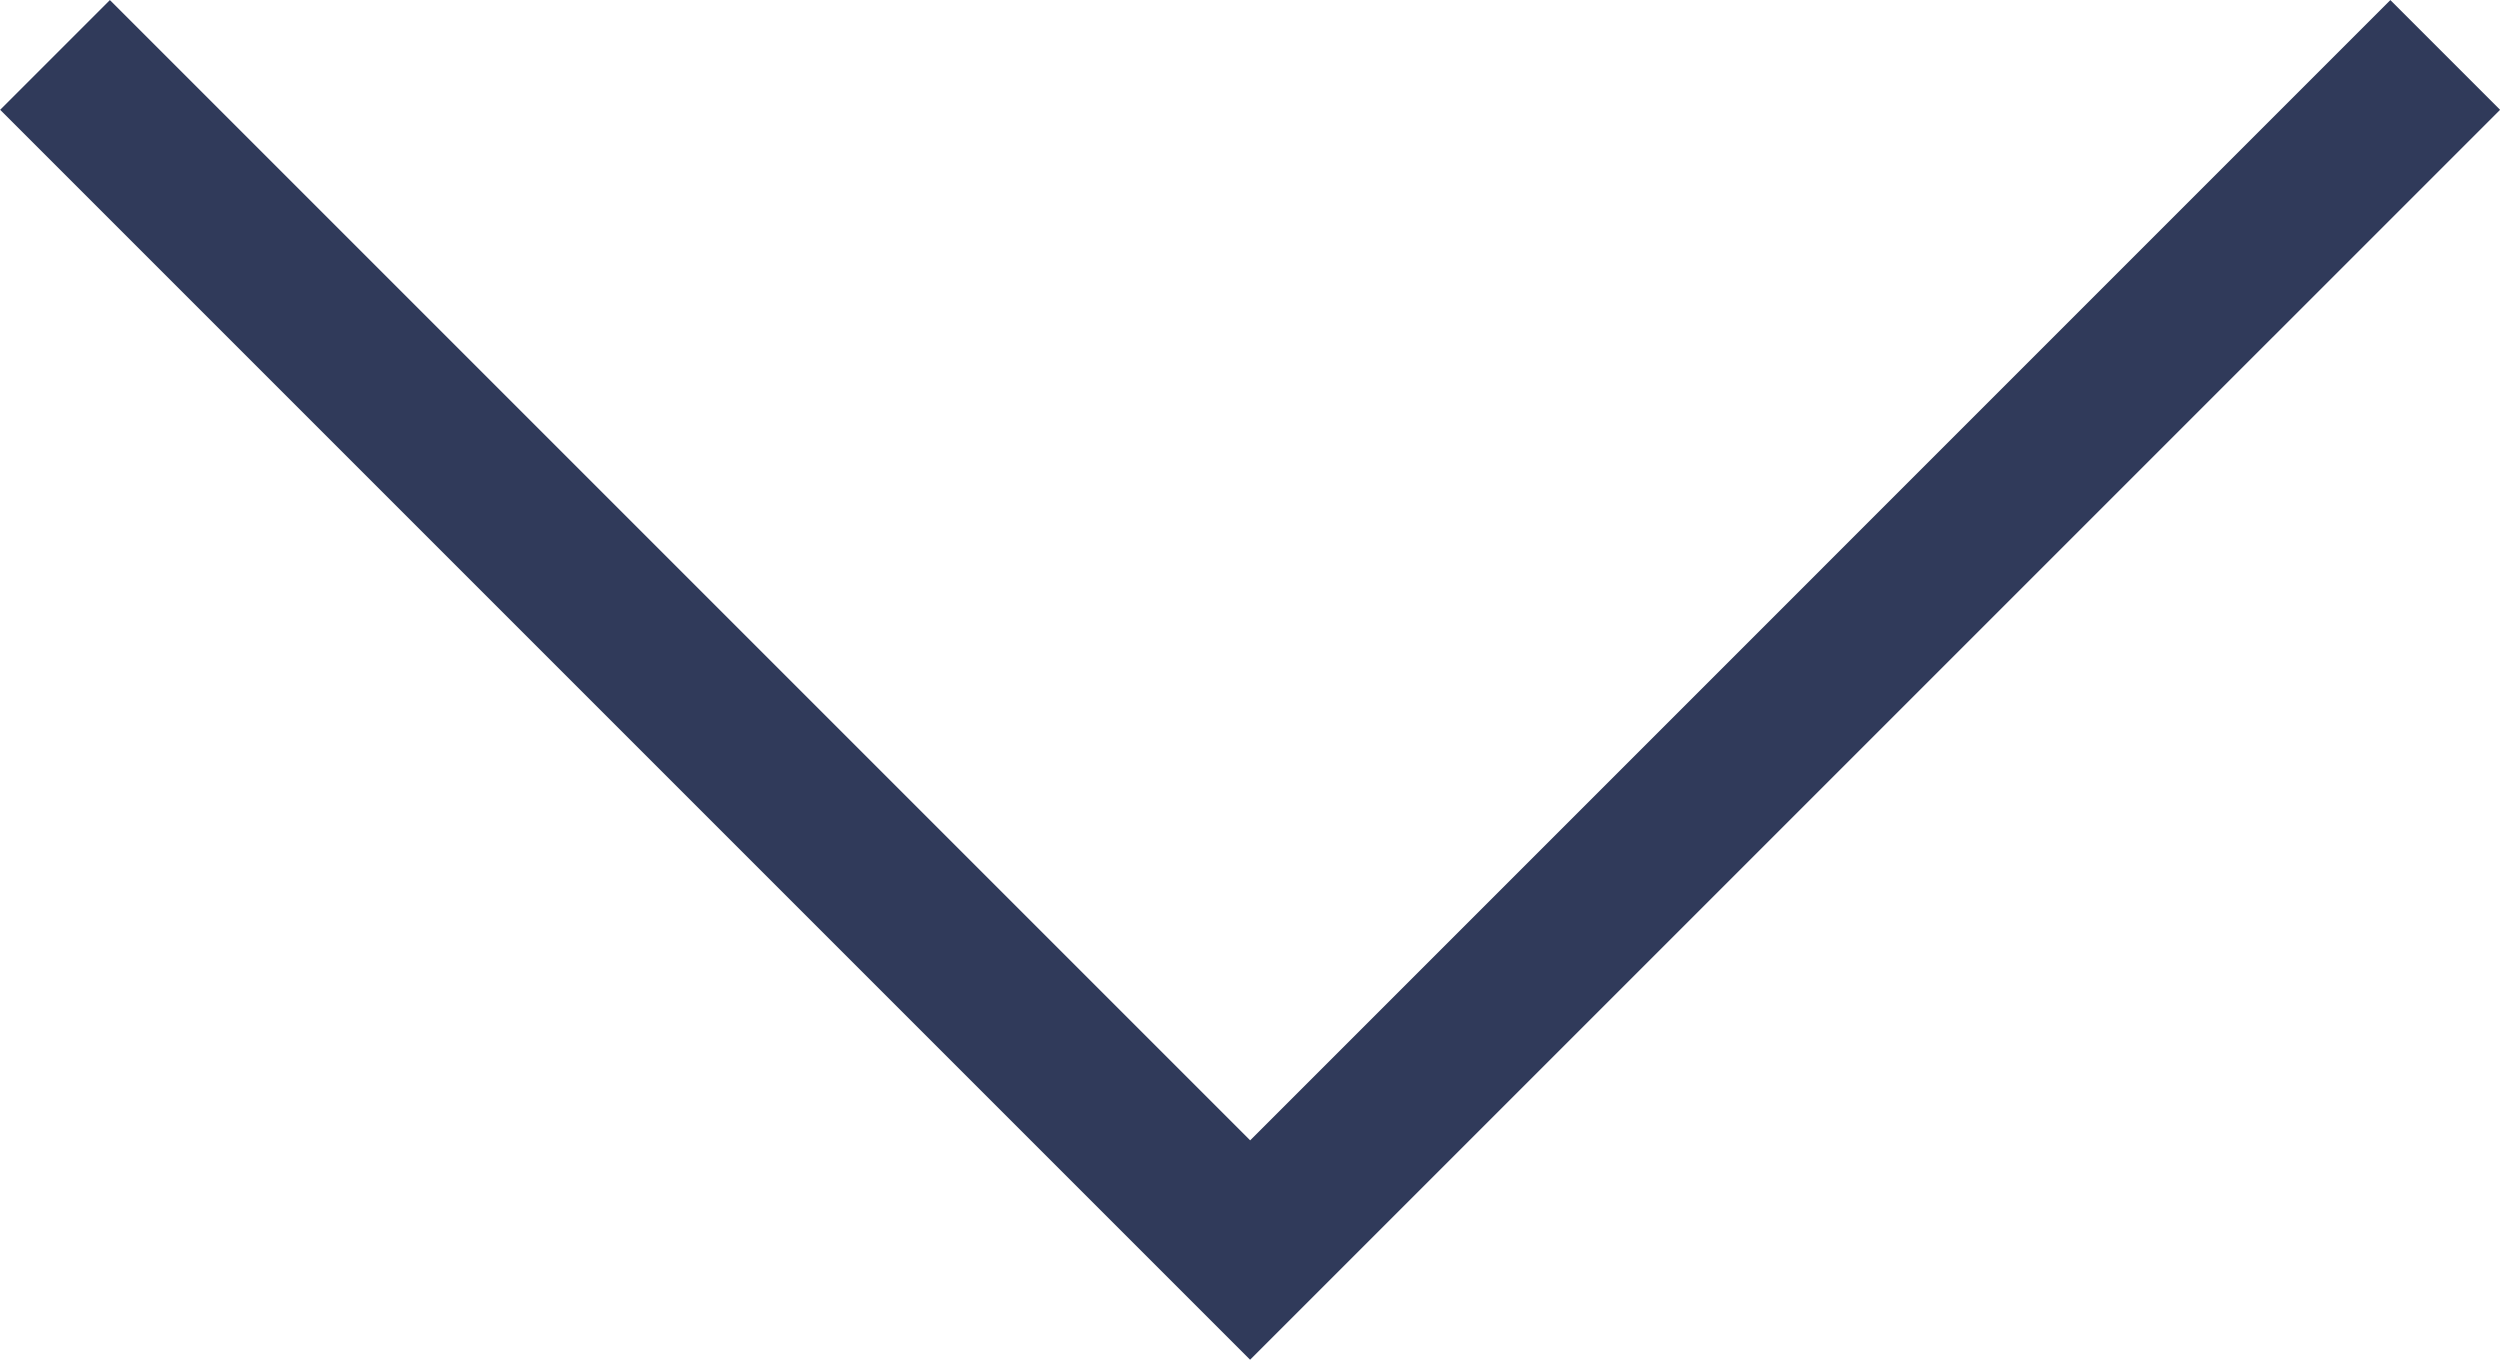<svg xmlns="http://www.w3.org/2000/svg" width="32.216" height="17.522" viewBox="0 0 32.216 17.522">
  <path id="Path_6866" data-name="Path 6866" d="M-8597.65-2353.787l-.707-.707-15.4-15.4,1.414-1.414,14.694,14.694,14.693-14.694,1.414,1.414Z" transform="translate(8613.759 2371.309)" fill="#303a5a"/>
</svg>
